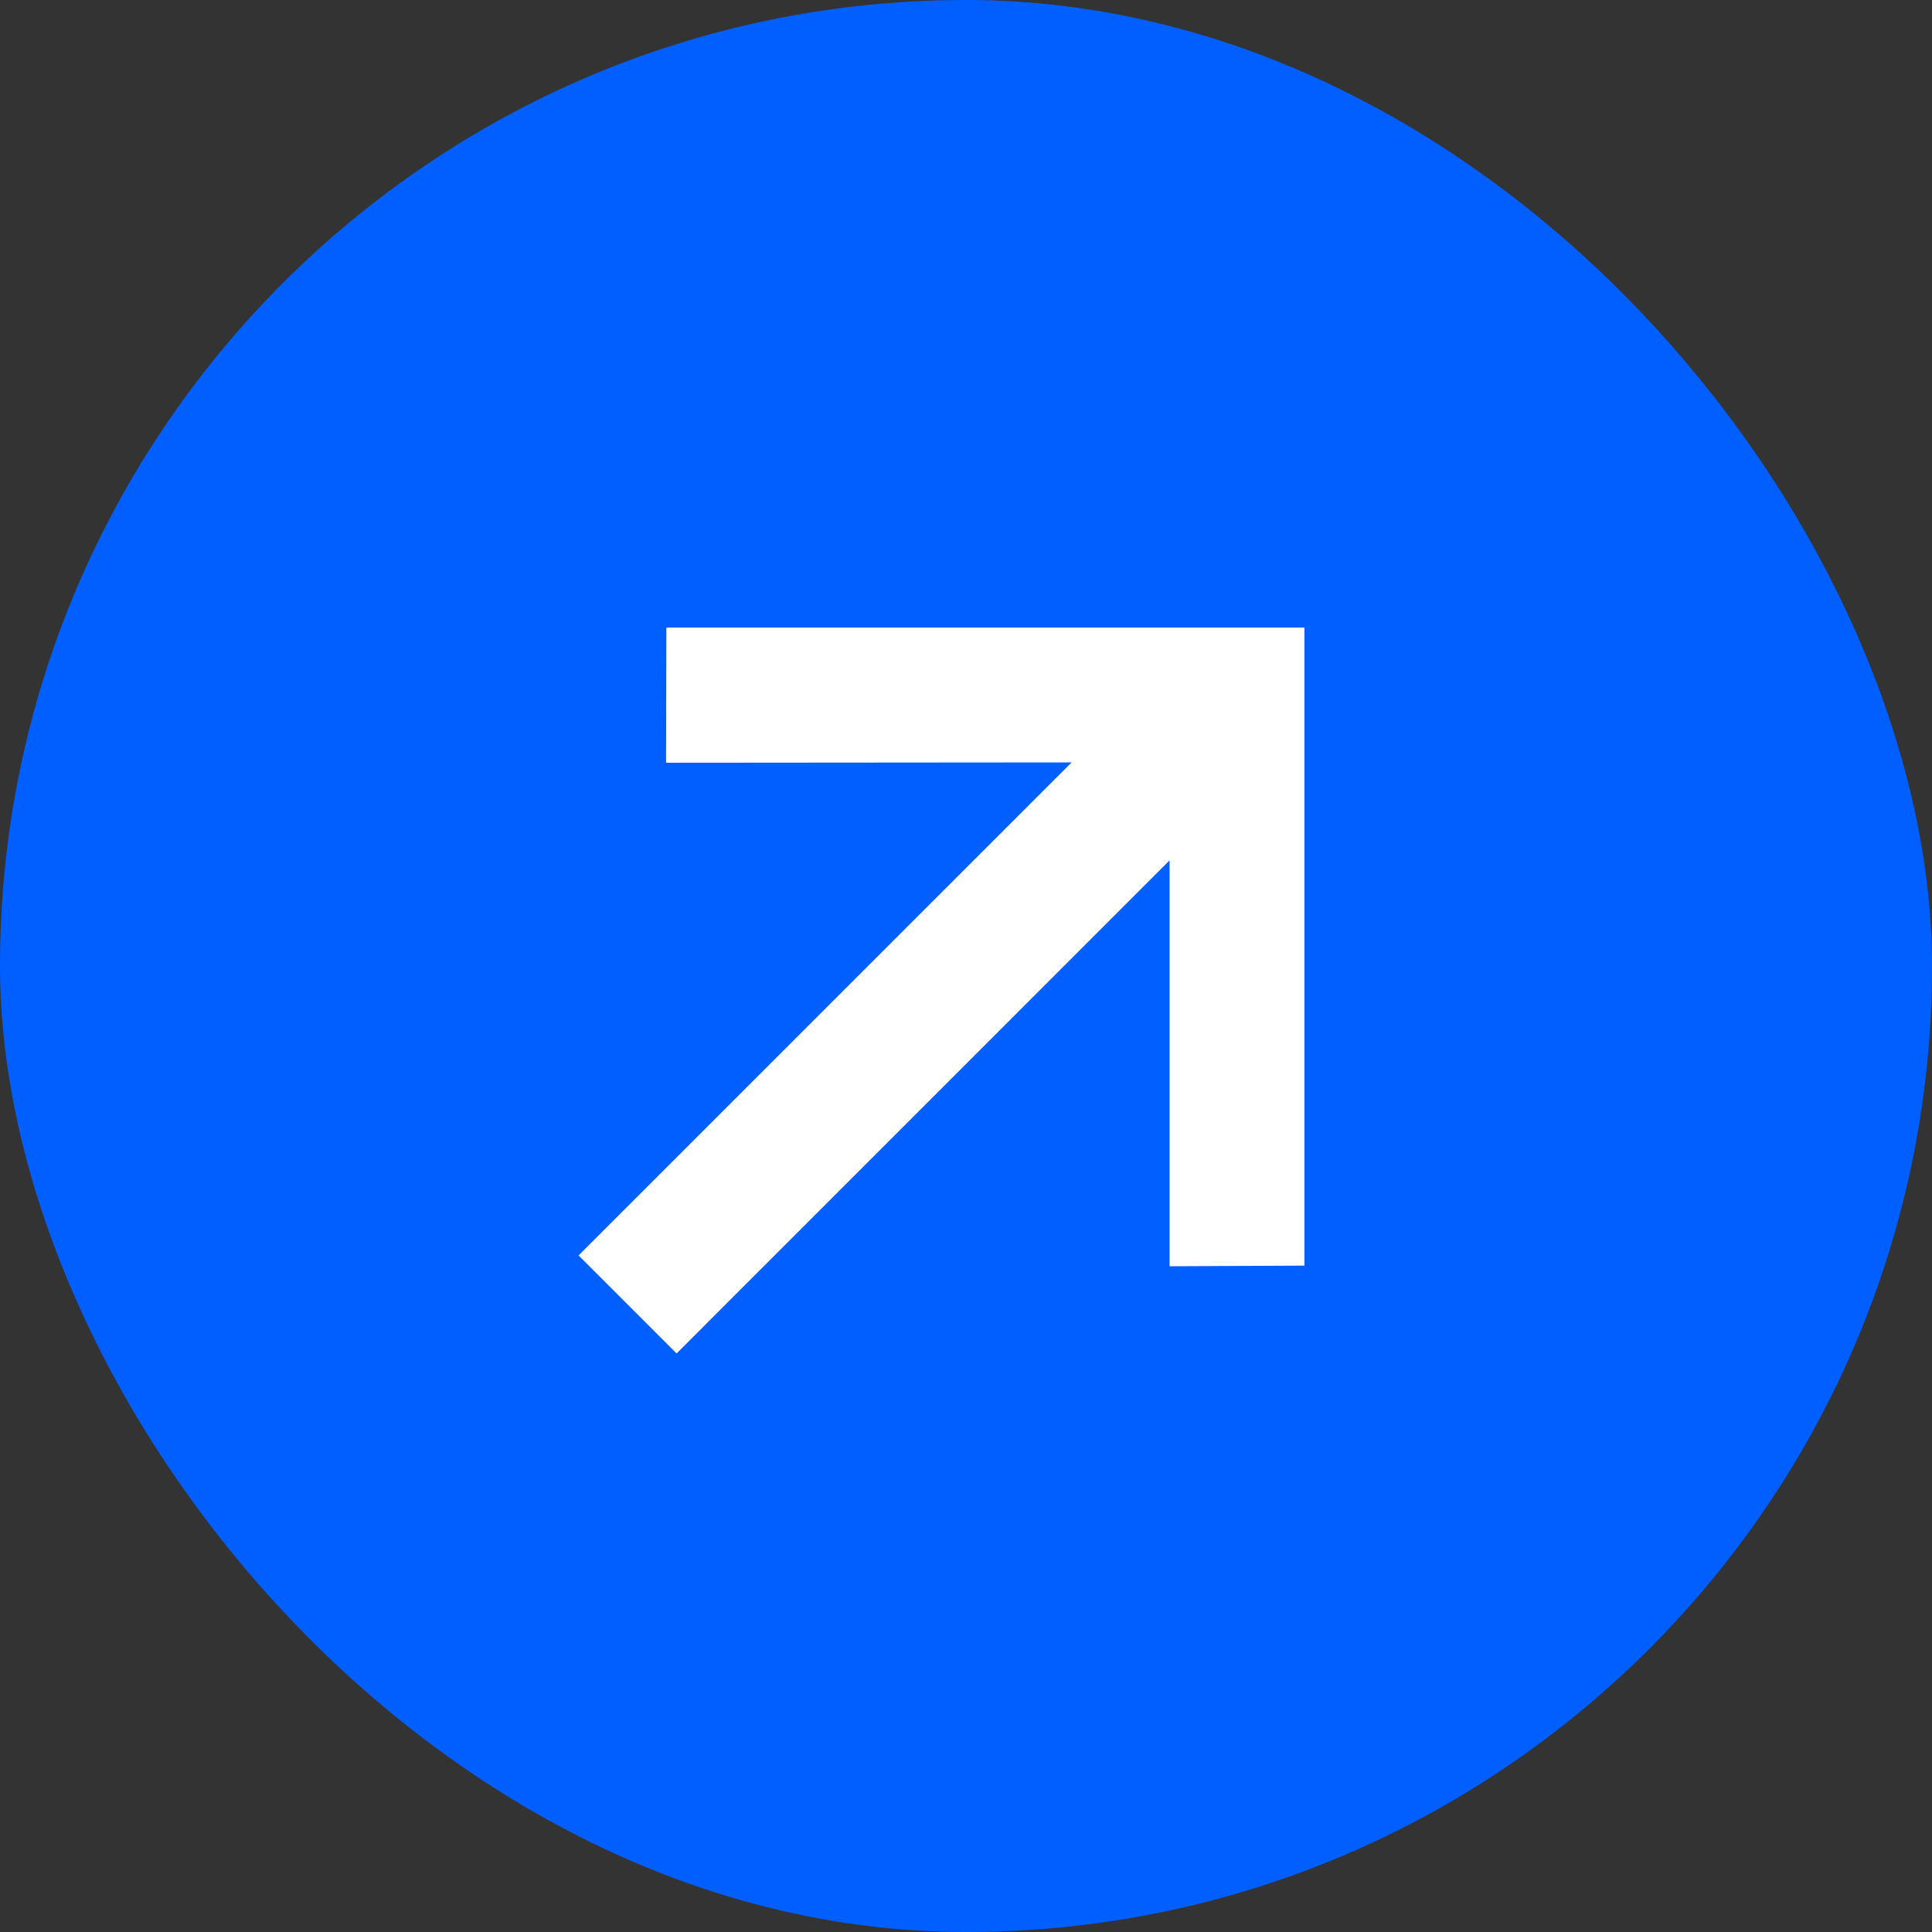 <svg width="24" height="24" viewBox="0 0 24 24" fill="none" xmlns="http://www.w3.org/2000/svg">
<rect x="0" y="0" width="24" height="24" fill="#333333" stroke="none"/>
<rect width="24" height="24" rx="12" fill="#015FFF"/>
<path d="M16.204 15.722L14.529 15.73L14.529 10.688L8.405 16.813L7.187 15.595L13.312 9.471L8.274 9.475L8.278 7.796L16.204 7.796L16.204 15.722Z" fill="white"/>
</svg>
